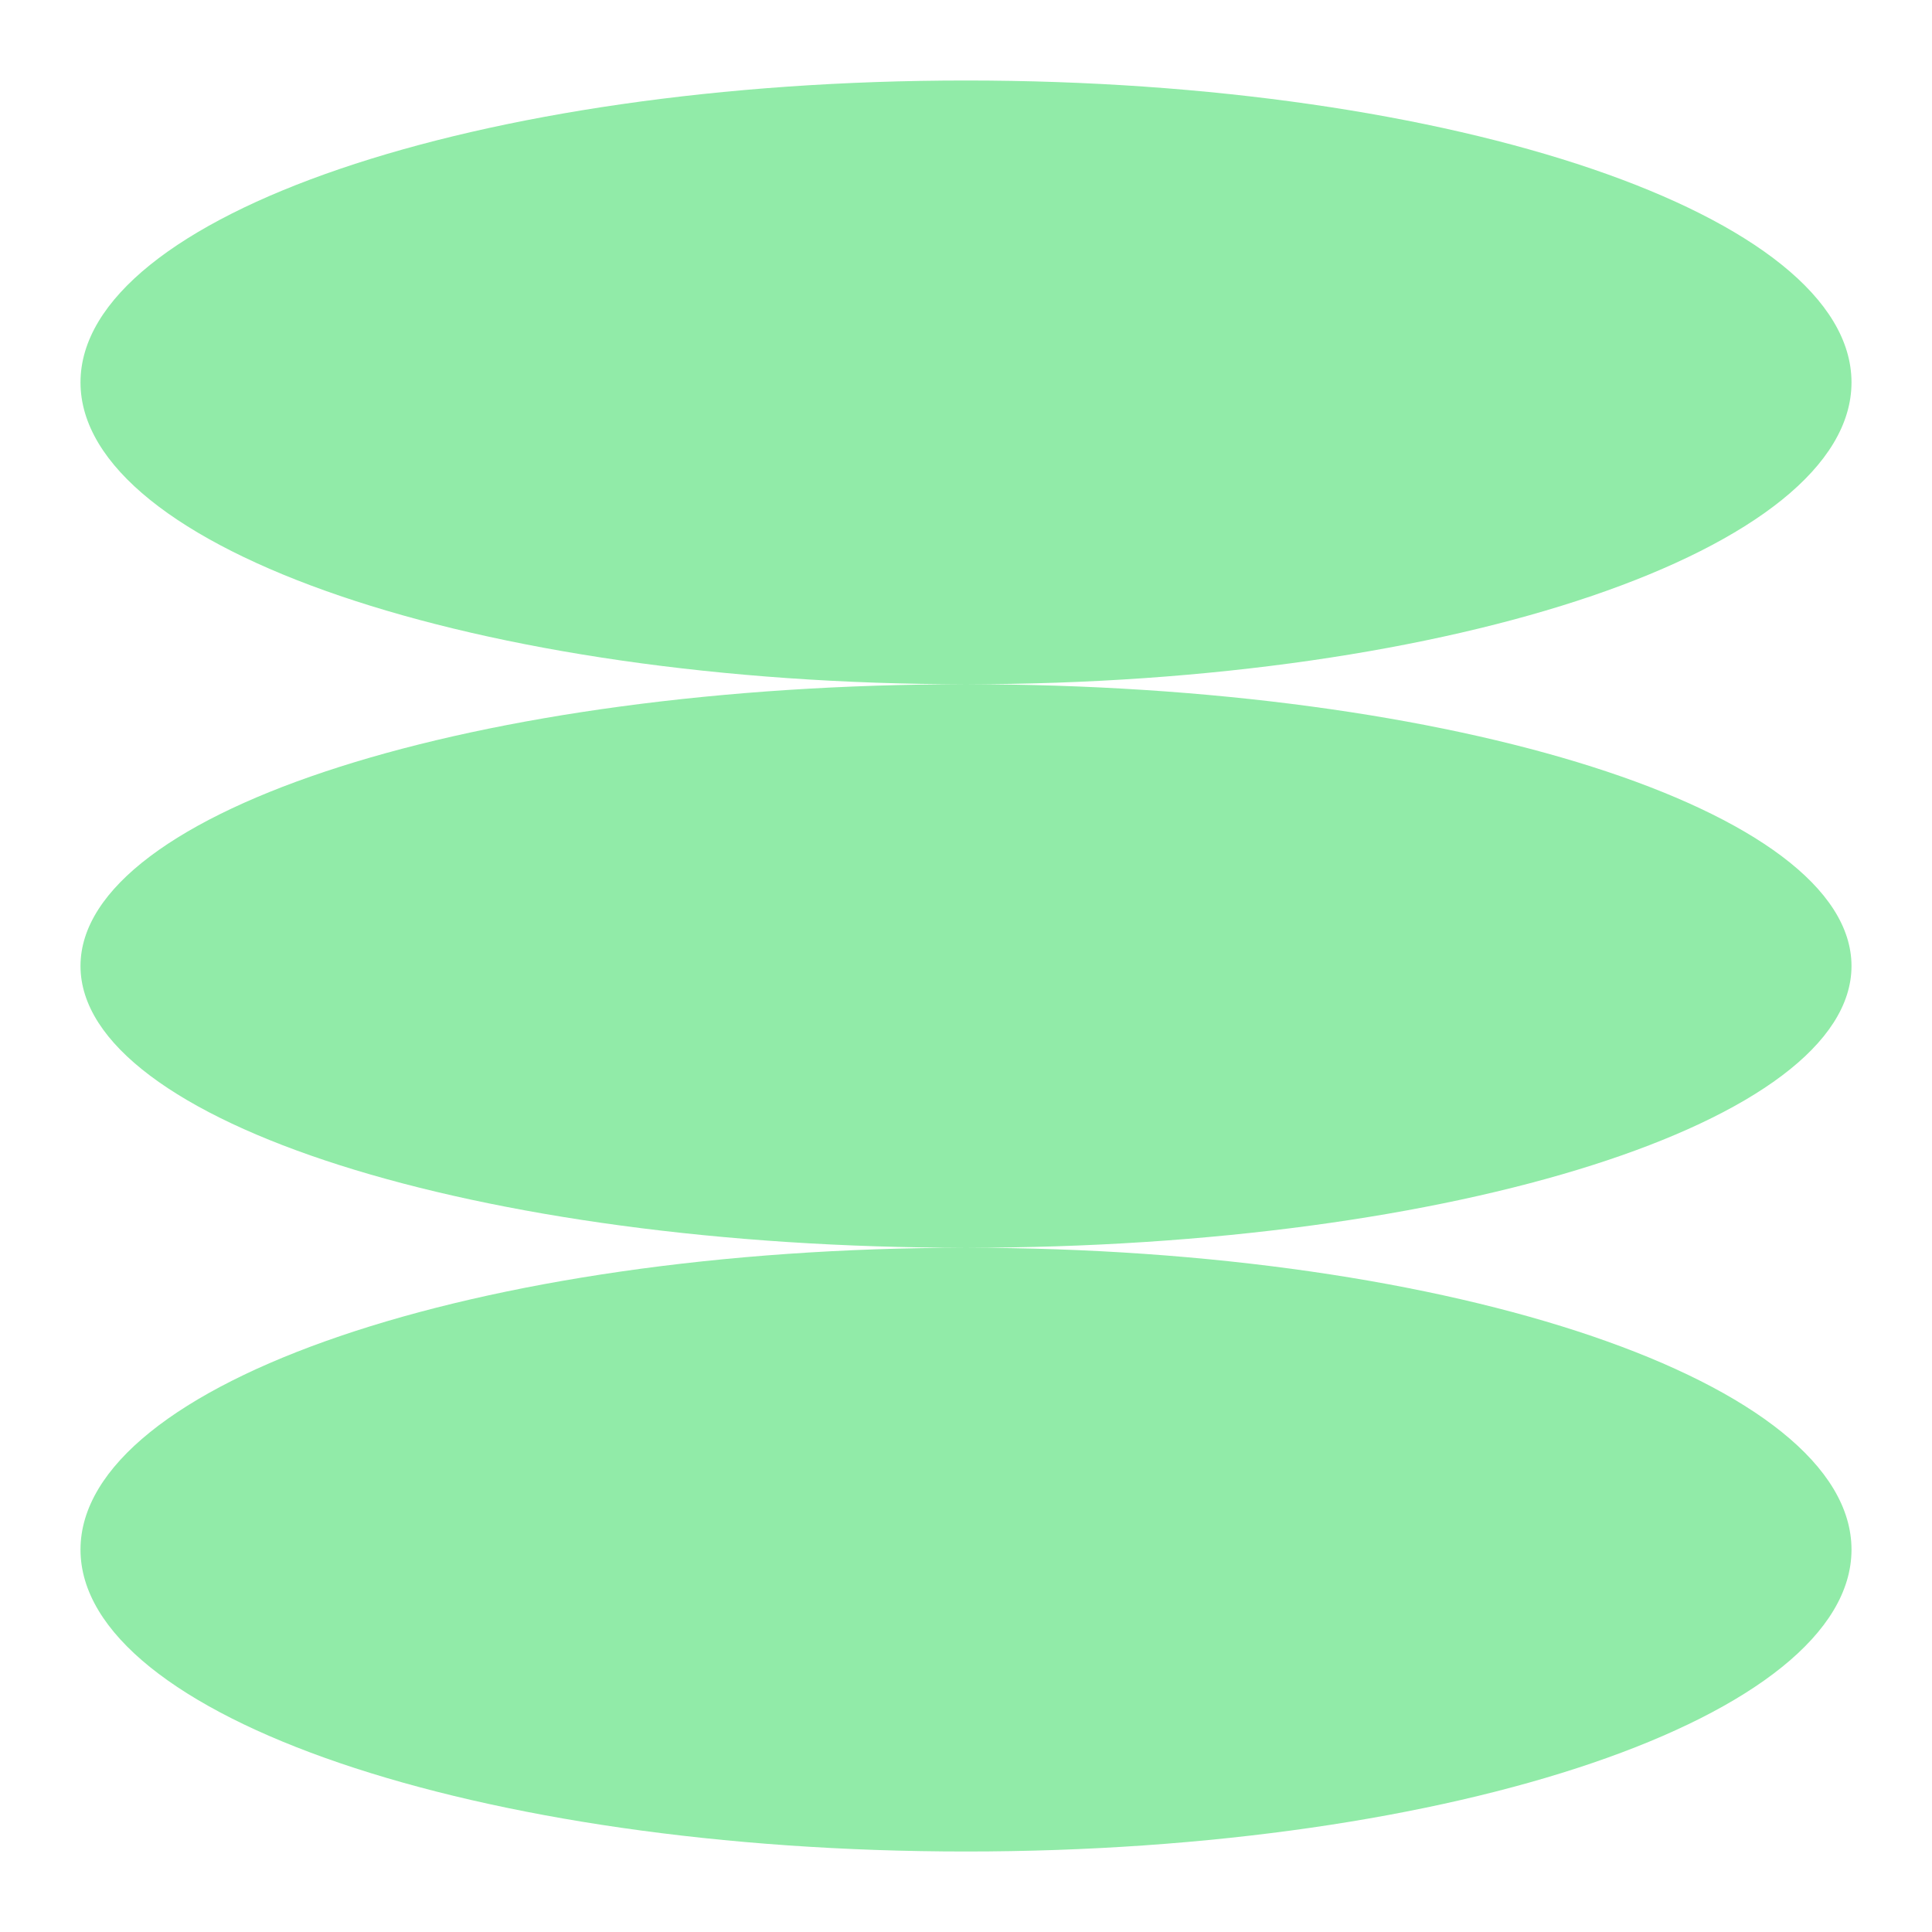 <svg width="48" height="48" viewBox="0 0 48 48" fill="none" xmlns="http://www.w3.org/2000/svg">
<path d="M24 31C36.15 31 46 34.358 46 38.5C46 42.642 36.15 46 24 46C11.85 46 2 42.642 2 38.5C2 34.358 11.85 31 24 31ZM24 17C36.15 17 46 20.134 46 24C46 27.866 36.15 31 24 31C11.85 31 2 27.866 2 24C2 20.134 11.85 17 24 17ZM24 2C36.15 2 46 5.358 46 9.5C46 13.642 36.15 17 24 17C11.85 17 2 13.642 2 9.5C2 5.358 11.85 2 24 2Z" fill="#91EBA8"/>
</svg>
